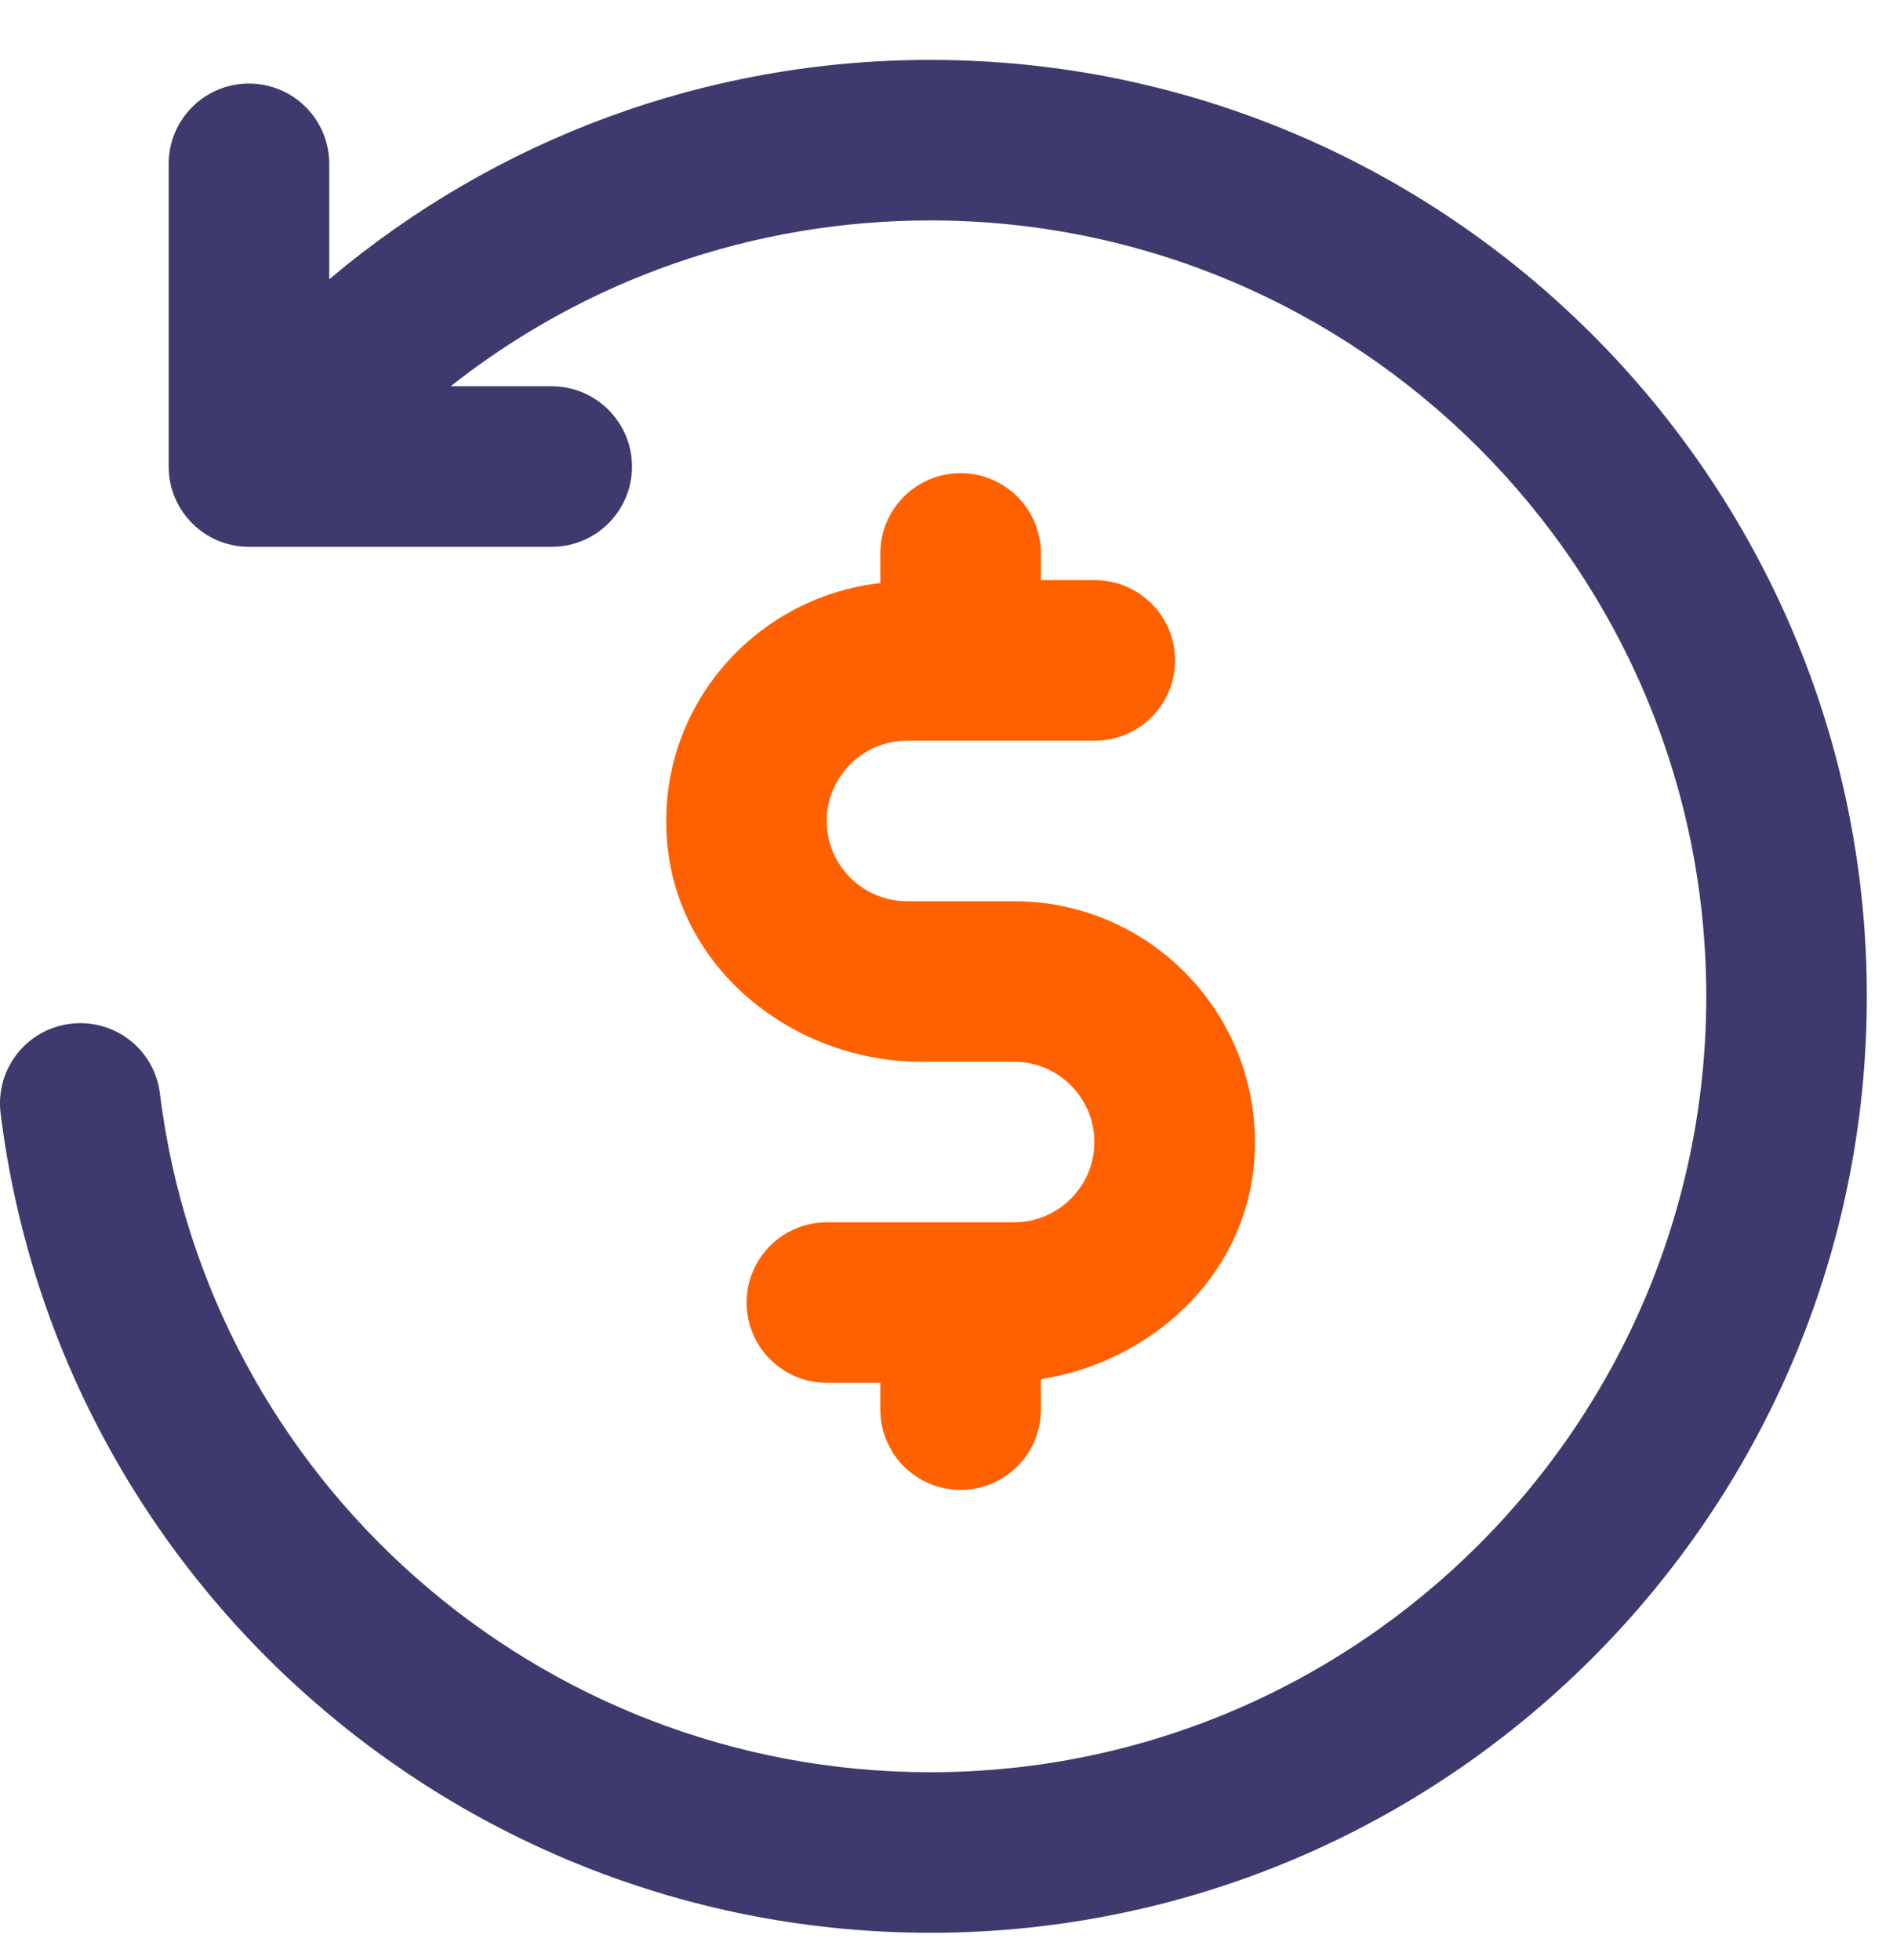 <svg xmlns="http://www.w3.org/2000/svg" width="28" height="29" viewBox="0 0 28 29" fill="none"><path d="M27.613 14.74C27.613 22.38 21.398 28.594 13.759 28.594C6.778 28.594 0.866 23.382 0.009 16.471C-0.072 15.818 0.391 15.226 1.041 15.146C1.694 15.066 2.286 15.525 2.365 16.178C3.076 21.903 7.973 26.219 13.759 26.219C20.089 26.219 25.238 21.07 25.238 14.74C25.238 8.41 20.089 3.261 13.759 3.261C11.142 3.261 8.662 4.137 6.665 5.715H8.16C8.816 5.715 9.348 6.247 9.348 6.903C9.348 7.558 8.816 8.09 8.16 8.09H3.682C3.027 8.09 2.495 7.558 2.495 6.903V2.423C2.495 1.768 3.027 1.236 3.682 1.236C4.338 1.236 4.87 1.768 4.87 2.423V4.132C7.335 2.053 10.453 0.886 13.759 0.886C21.398 0.886 27.613 7.101 27.613 14.74Z" fill="#3E3A6D"></path><path d="M13.021 8.188C13.021 7.532 13.553 7 14.208 7C14.864 7 15.396 7.532 15.396 8.188V8.583H16.194C16.849 8.583 17.381 9.115 17.381 9.771C17.381 10.426 16.849 10.958 16.194 10.958H13.416C12.761 10.958 12.229 11.49 12.229 12.146C12.229 12.801 12.761 13.333 13.416 13.333H15C17.087 13.333 18.76 15.137 18.543 17.268C18.375 18.918 17.007 20.151 15.396 20.404V20.854C15.396 21.51 14.864 22.042 14.208 22.042C13.553 22.042 13.021 21.51 13.021 20.854V20.458H12.23C11.575 20.458 11.043 19.926 11.043 19.271C11.043 18.615 11.575 18.083 12.23 18.083H15C15.655 18.083 16.187 17.55 16.187 16.896C16.187 16.242 15.655 15.708 15 15.708H13.627C11.763 15.708 10.061 14.372 9.873 12.518C9.67 10.526 11.125 8.84 13.021 8.626V8.188Z" fill="#FF6100"></path></svg>